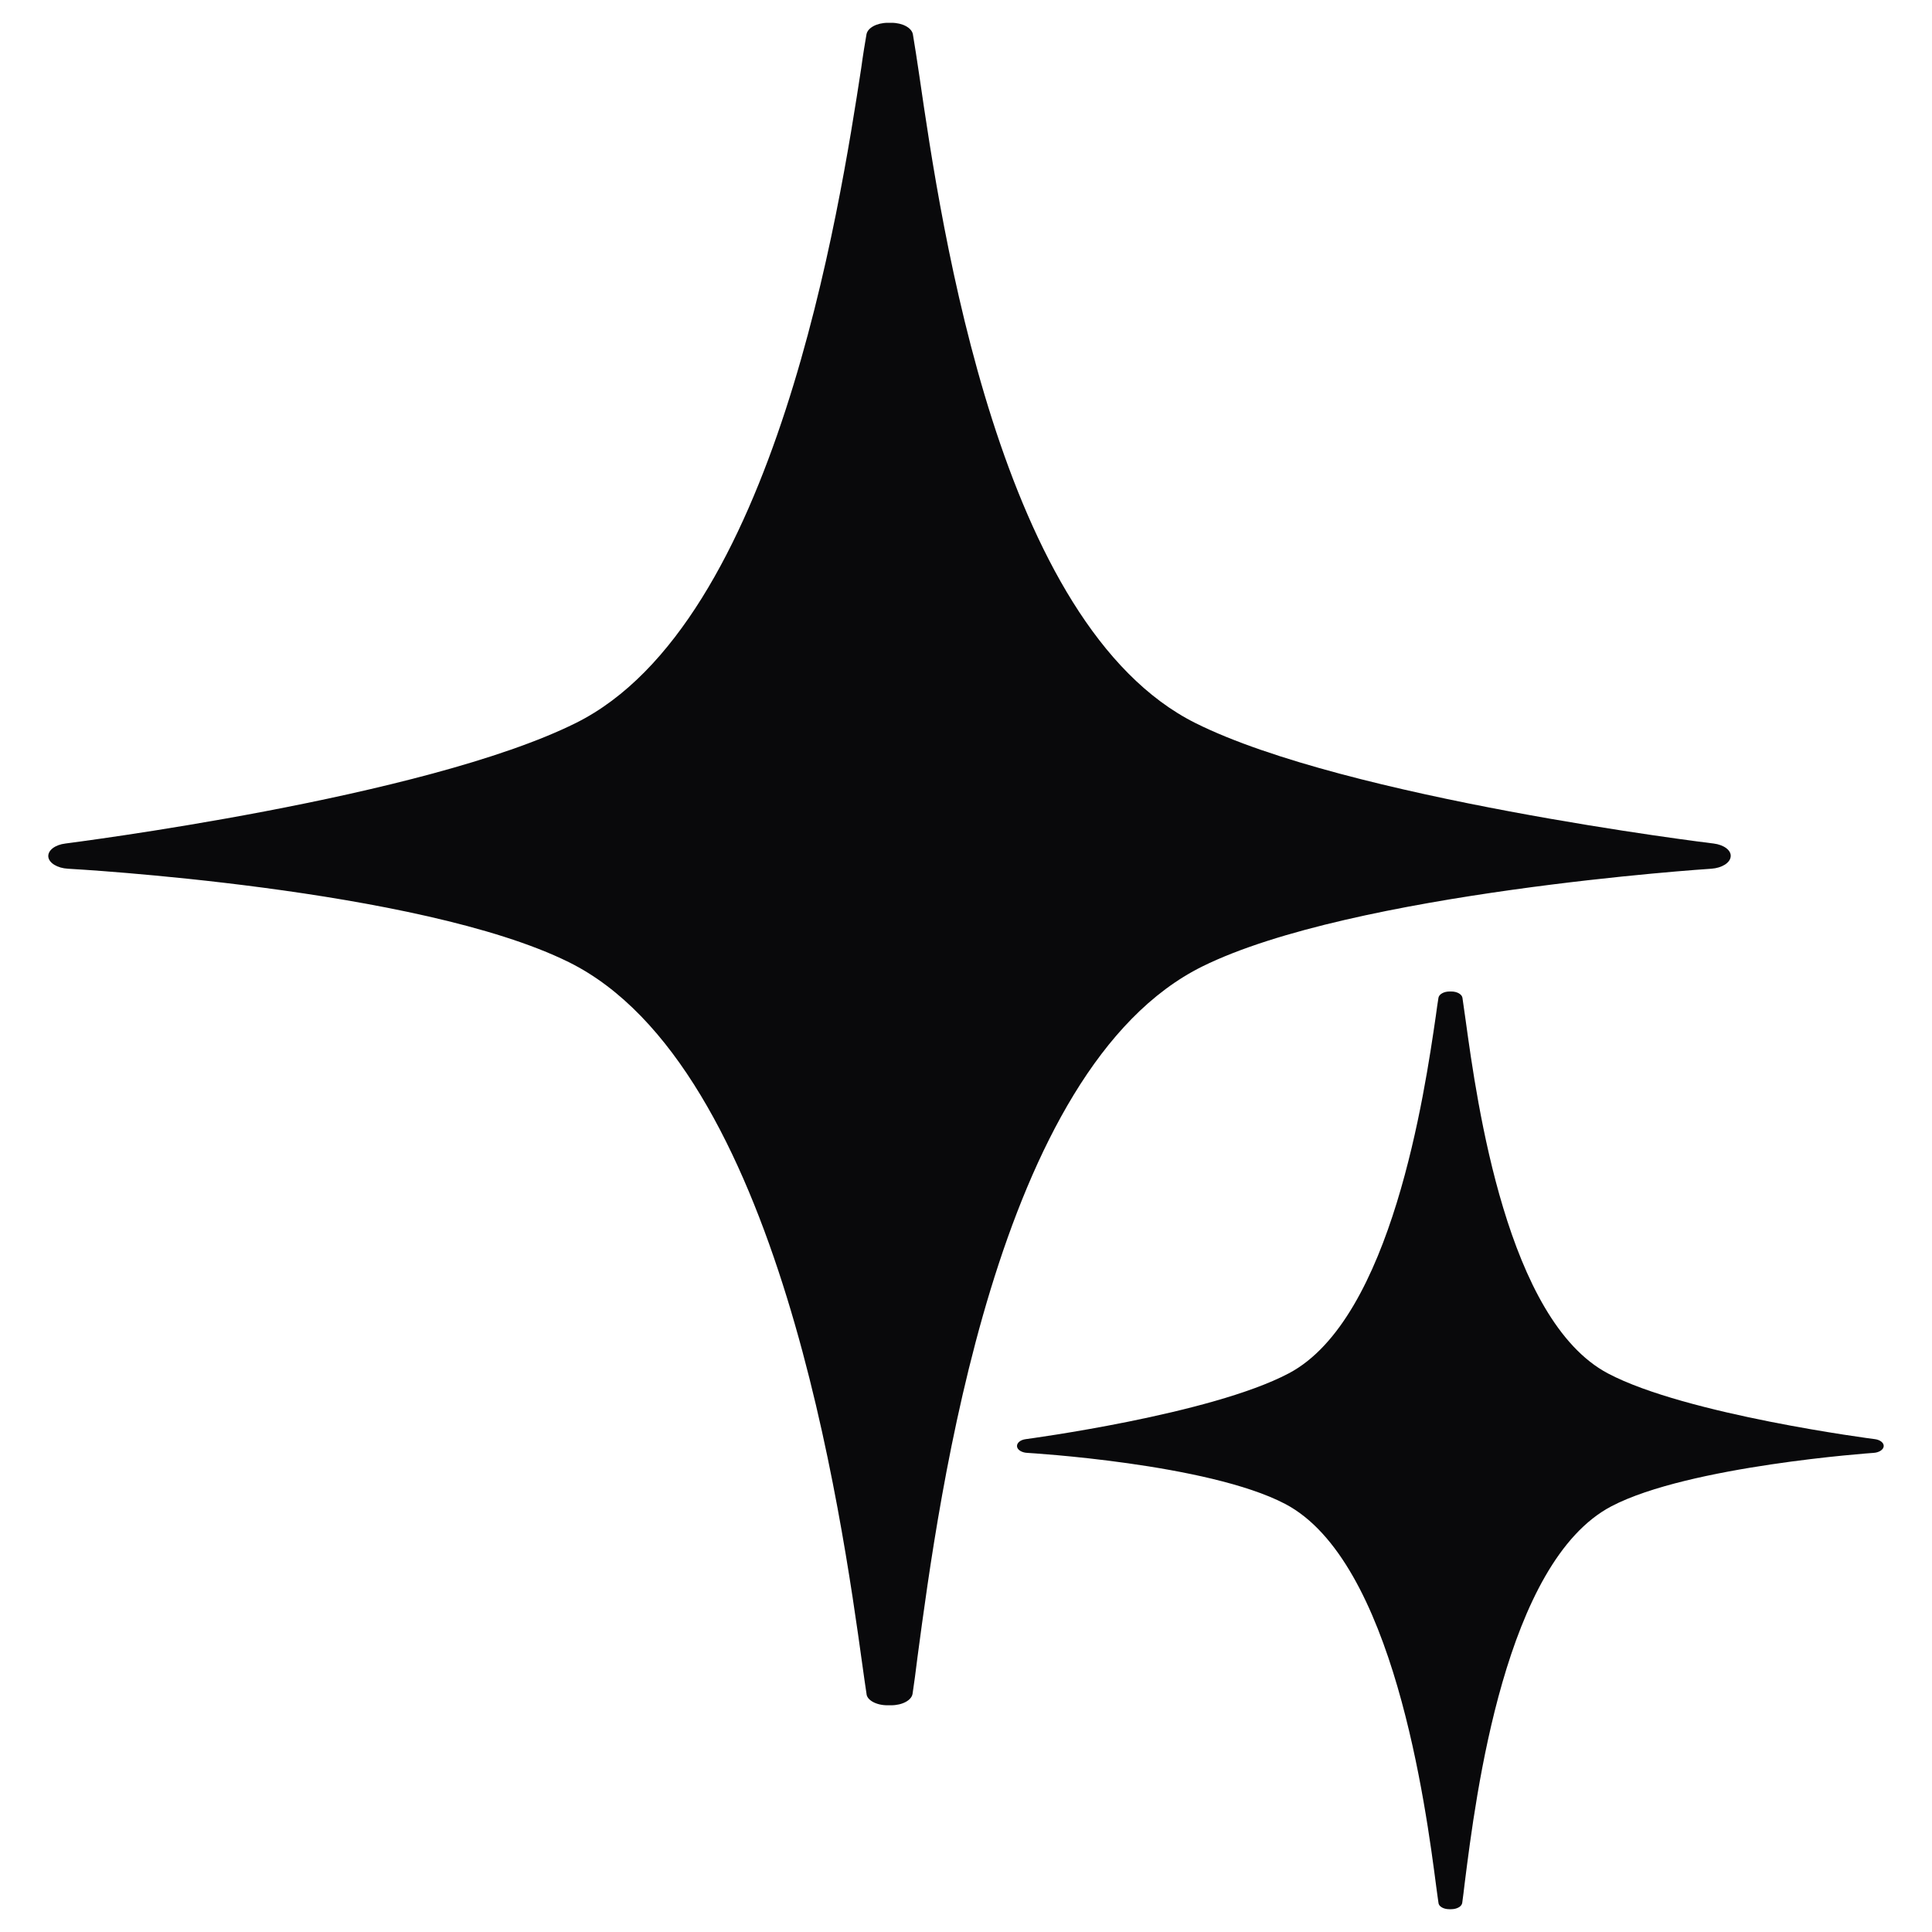 <svg width="20" height="20" viewBox="0 0 20 20" fill="none" xmlns="http://www.w3.org/2000/svg">
<path d="M15.002 19.764H15.022C15.082 19.764 15.132 19.736 15.137 19.698C15.145 19.643 15.153 19.573 15.163 19.491C15.278 18.583 15.58 16.169 16.683 15.592C17.484 15.174 19.379 15.041 19.397 15.04C19.453 15.036 19.497 15.007 19.5 14.972C19.503 14.936 19.463 14.905 19.409 14.898C19.389 14.896 17.452 14.644 16.646 14.218C15.6 13.666 15.29 11.415 15.173 10.567C15.16 10.471 15.148 10.389 15.139 10.328C15.132 10.292 15.084 10.264 15.024 10.264H15.006C14.946 10.264 14.898 10.292 14.891 10.328C14.883 10.378 14.873 10.444 14.863 10.521C14.75 11.296 14.408 13.655 13.341 14.217C12.534 14.643 10.639 14.895 10.619 14.898C10.563 14.905 10.525 14.937 10.528 14.973C10.531 15.008 10.576 15.037 10.633 15.04C10.651 15.041 12.504 15.15 13.303 15.568C14.426 16.156 14.76 18.702 14.869 19.539C14.878 19.601 14.884 19.655 14.891 19.698C14.893 19.735 14.943 19.764 15.002 19.764Z" fill="#09090B"/>
<path d="M9.186 17.653H9.224C9.341 17.653 9.437 17.601 9.447 17.533C9.463 17.431 9.479 17.304 9.498 17.153C9.721 15.487 10.308 11.061 12.448 10.004C14.002 9.237 17.681 8.995 17.716 8.993C17.826 8.985 17.91 8.932 17.916 8.867C17.923 8.802 17.845 8.745 17.739 8.732C17.7 8.728 13.941 8.266 12.377 7.486C10.346 6.473 9.744 2.346 9.518 0.791C9.492 0.616 9.469 0.465 9.45 0.354C9.437 0.288 9.344 0.236 9.228 0.236L9.192 0.236C9.076 0.236 8.983 0.288 8.97 0.354C8.954 0.446 8.934 0.566 8.915 0.707C8.696 2.129 8.032 6.454 5.962 7.484C4.395 8.264 0.716 8.726 0.678 8.732C0.568 8.745 0.494 8.804 0.5 8.869C0.507 8.934 0.594 8.987 0.704 8.993C0.739 8.995 4.337 9.193 5.888 9.96C8.067 11.038 8.715 15.707 8.928 17.241C8.944 17.353 8.957 17.452 8.97 17.533C8.973 17.599 9.07 17.653 9.186 17.653Z" fill="#09090B"/>
</svg>
